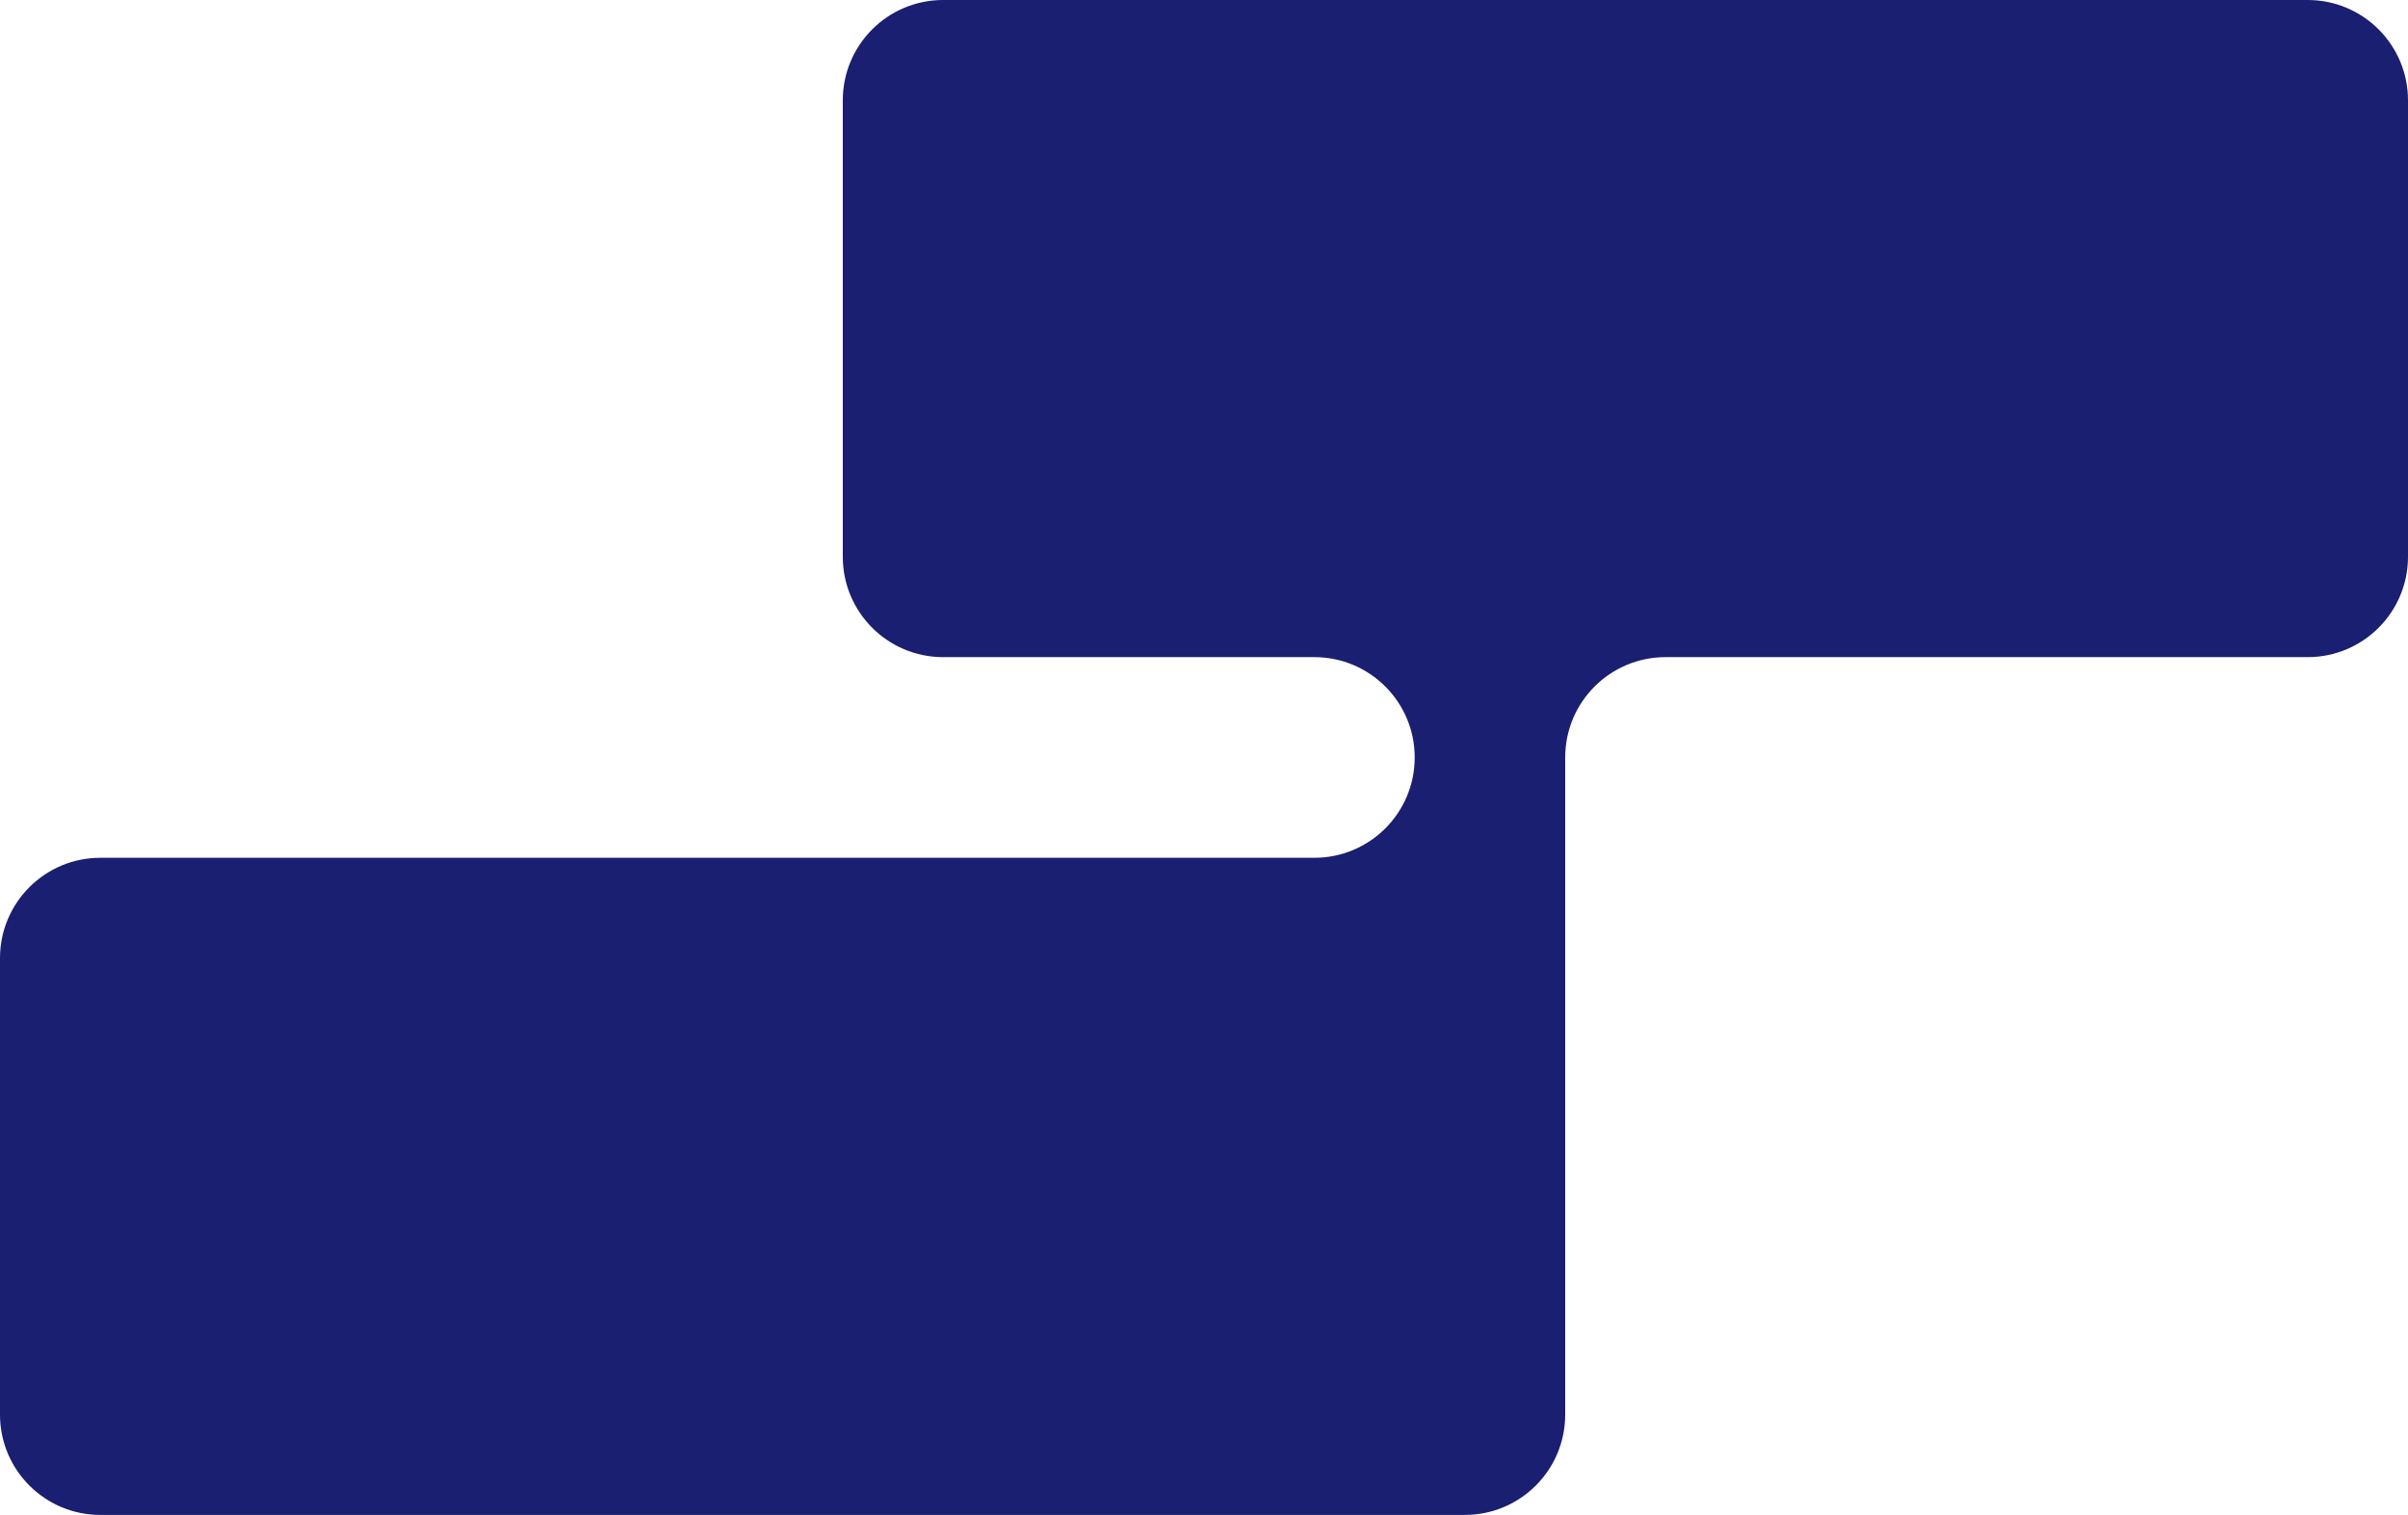 <?xml version="1.0" encoding="UTF-8"?> <svg xmlns="http://www.w3.org/2000/svg" width="480" height="302" viewBox="0 0 480 302" fill="none"><path fill-rule="evenodd" clip-rule="evenodd" d="M168 20C168 8.954 176.954 0 188 0H460C471.046 0 480 8.954 480 20V111C480 122.046 471.046 131 460 131H332C320.954 131 312 139.954 312 151V171V282C312 293.046 303.046 302 292 302H20C8.954 302 0 293.046 0 282V191C0 179.954 8.954 171 20 171H262C273.046 171 282 162.046 282 151V151C282 139.954 273.046 131 262 131H188C176.954 131 168 122.046 168 111V20Z" fill="#1A1F71"></path></svg> 
